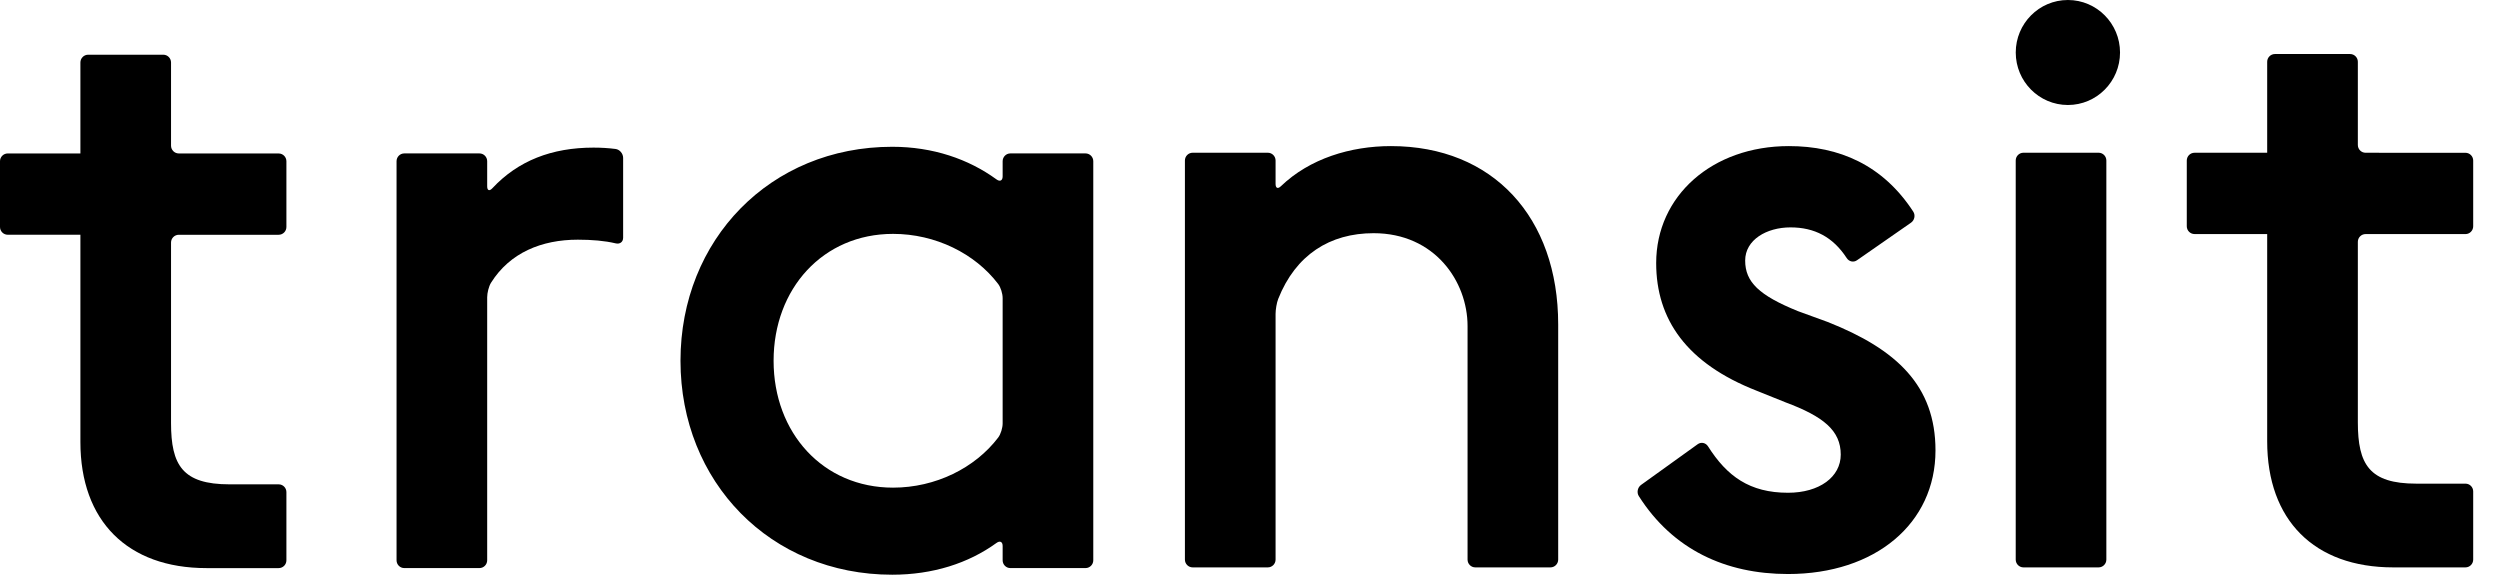 <svg width="87" height="20" viewBox="0 0 87 20" fill="none" xmlns="http://www.w3.org/2000/svg">
<path d="M73.777 1.827C73.777 2.835 72.965 3.654 71.963 3.654C70.96 3.654 70.148 2.835 70.148 1.827C70.148 0.819 70.96 0 71.963 0C72.965 0 73.777 0.819 73.777 1.827Z" fill="black"/>
<path d="M14.069 5.339H16.685C16.834 5.339 16.954 5.461 16.954 5.61V6.483C16.954 6.632 17.031 6.66 17.133 6.552C18.029 5.593 19.203 5.137 20.653 5.137C20.924 5.137 21.18 5.153 21.42 5.184C21.568 5.202 21.685 5.346 21.685 5.495V8.273C21.685 8.422 21.571 8.504 21.426 8.469C21.045 8.378 20.595 8.341 20.108 8.341C18.851 8.341 17.743 8.793 17.088 9.839C17.009 9.965 16.954 10.195 16.954 10.344V19.498C16.954 19.648 16.834 19.769 16.685 19.769H14.069C13.92 19.769 13.8 19.648 13.8 19.498V5.61C13.8 5.461 13.92 5.339 14.069 5.339Z" fill="black"/>
<path d="M34.677 18.895C33.703 19.601 32.463 20 31.049 20C26.806 20 23.681 16.768 23.681 12.555C23.681 8.341 26.806 5.108 31.049 5.108C32.464 5.108 33.704 5.534 34.678 6.243C34.799 6.331 34.892 6.286 34.892 6.137V5.61C34.892 5.461 35.012 5.339 35.16 5.339H37.777C37.925 5.339 38.046 5.461 38.046 5.61V19.498C38.046 19.648 37.925 19.769 37.777 19.769H35.16C35.012 19.769 34.892 19.648 34.892 19.498V19.001C34.892 18.852 34.798 18.807 34.677 18.895ZM34.892 14.737V10.372C34.892 10.223 34.827 10 34.736 9.882C33.931 8.823 32.556 8.139 31.078 8.139C28.641 8.139 26.921 10.043 26.921 12.555C26.921 15.065 28.641 16.97 31.078 16.97C32.556 16.97 33.931 16.287 34.736 15.228C34.827 15.11 34.892 14.886 34.892 14.737Z" fill="black"/>
<path d="M41.504 5.315H44.121C44.269 5.315 44.39 5.437 44.39 5.586V6.401C44.39 6.551 44.47 6.583 44.577 6.479C45.577 5.517 47.003 5.084 48.404 5.084C51.959 5.084 54.225 7.566 54.225 11.29V19.474C54.225 19.623 54.104 19.745 53.956 19.745H51.34C51.191 19.745 51.071 19.623 51.071 19.474V11.347C51.071 9.789 49.924 8.115 47.802 8.115C46.279 8.115 45.091 8.868 44.483 10.399C44.428 10.537 44.39 10.775 44.39 10.925V19.474C44.39 19.623 44.269 19.745 44.121 19.745H41.504C41.356 19.745 41.235 19.623 41.235 19.474V5.586C41.235 5.437 41.356 5.315 41.504 5.315Z" fill="black"/>
<path d="M57.109 16.875L59.079 15.459C59.2 15.372 59.359 15.407 59.439 15.533C60.097 16.571 60.886 17.148 62.223 17.148C63.313 17.148 64.058 16.599 64.058 15.82C64.058 14.984 63.456 14.493 62.137 14.002L61.133 13.598C58.696 12.646 57.635 11.116 57.635 9.154C57.635 6.816 59.585 5.084 62.252 5.084C64.006 5.084 65.525 5.743 66.582 7.366C66.663 7.491 66.625 7.664 66.504 7.749L64.623 9.057C64.501 9.142 64.346 9.105 64.264 8.979C63.788 8.247 63.143 7.913 62.309 7.913C61.477 7.913 60.732 8.346 60.732 9.067C60.732 9.817 61.219 10.28 62.567 10.827L63.599 11.203C66.008 12.155 67.355 13.425 67.355 15.676C67.355 18.216 65.262 19.976 62.223 19.976C60.046 19.976 58.214 19.123 57.031 17.265C56.951 17.139 56.988 16.962 57.109 16.875Z" fill="black"/>
<path d="M70.416 5.315H73.032C73.18 5.315 73.301 5.436 73.301 5.586V19.474C73.301 19.623 73.18 19.745 73.032 19.745H70.416C70.267 19.745 70.147 19.623 70.147 19.474V5.586C70.147 5.436 70.267 5.315 70.416 5.315Z" fill="black"/>
<path d="M9.698 5.341H7.874L6.222 5.34C6.073 5.34 5.952 5.219 5.952 5.069V2.175C5.952 2.026 5.832 1.904 5.683 1.904H3.067C2.919 1.904 2.798 2.026 2.798 2.175V5.068V5.34H0.269C0.12 5.34 0 5.462 0 5.611V7.898C0 8.047 0.12 8.169 0.269 8.169H2.798V8.441V15.383C2.798 18.125 4.433 19.77 7.185 19.77H9.698C9.847 19.77 9.967 19.648 9.967 19.499V17.126C9.967 16.977 9.847 16.855 9.698 16.855H7.988C6.354 16.855 5.952 16.191 5.952 14.719V8.441C5.952 8.292 6.073 8.17 6.222 8.17H7.874H9.698C9.847 8.17 9.967 8.048 9.967 7.899V5.612C9.967 5.463 9.847 5.341 9.698 5.341Z" fill="black"/>
<path d="M85.798 5.317H83.974L82.322 5.316C82.173 5.316 82.053 5.194 82.053 5.045V2.151C82.053 2.002 81.932 1.88 81.784 1.88H79.168C79.019 1.88 78.898 2.002 78.898 2.151V5.044V5.316H76.369C76.221 5.316 76.1 5.437 76.1 5.587V7.874C76.1 8.023 76.221 8.145 76.369 8.145H78.898V8.416V15.358C78.898 18.1 80.533 19.745 83.285 19.745H85.798C85.947 19.745 86.067 19.623 86.067 19.474V17.101C86.067 16.952 85.947 16.831 85.798 16.831H84.088C82.454 16.831 82.053 16.166 82.053 14.695V8.416C82.053 8.267 82.173 8.146 82.322 8.146H83.974H85.798C85.947 8.146 86.067 8.024 86.067 7.875V5.588C86.067 5.439 85.947 5.317 85.798 5.317Z" fill="black"/>
</svg>
